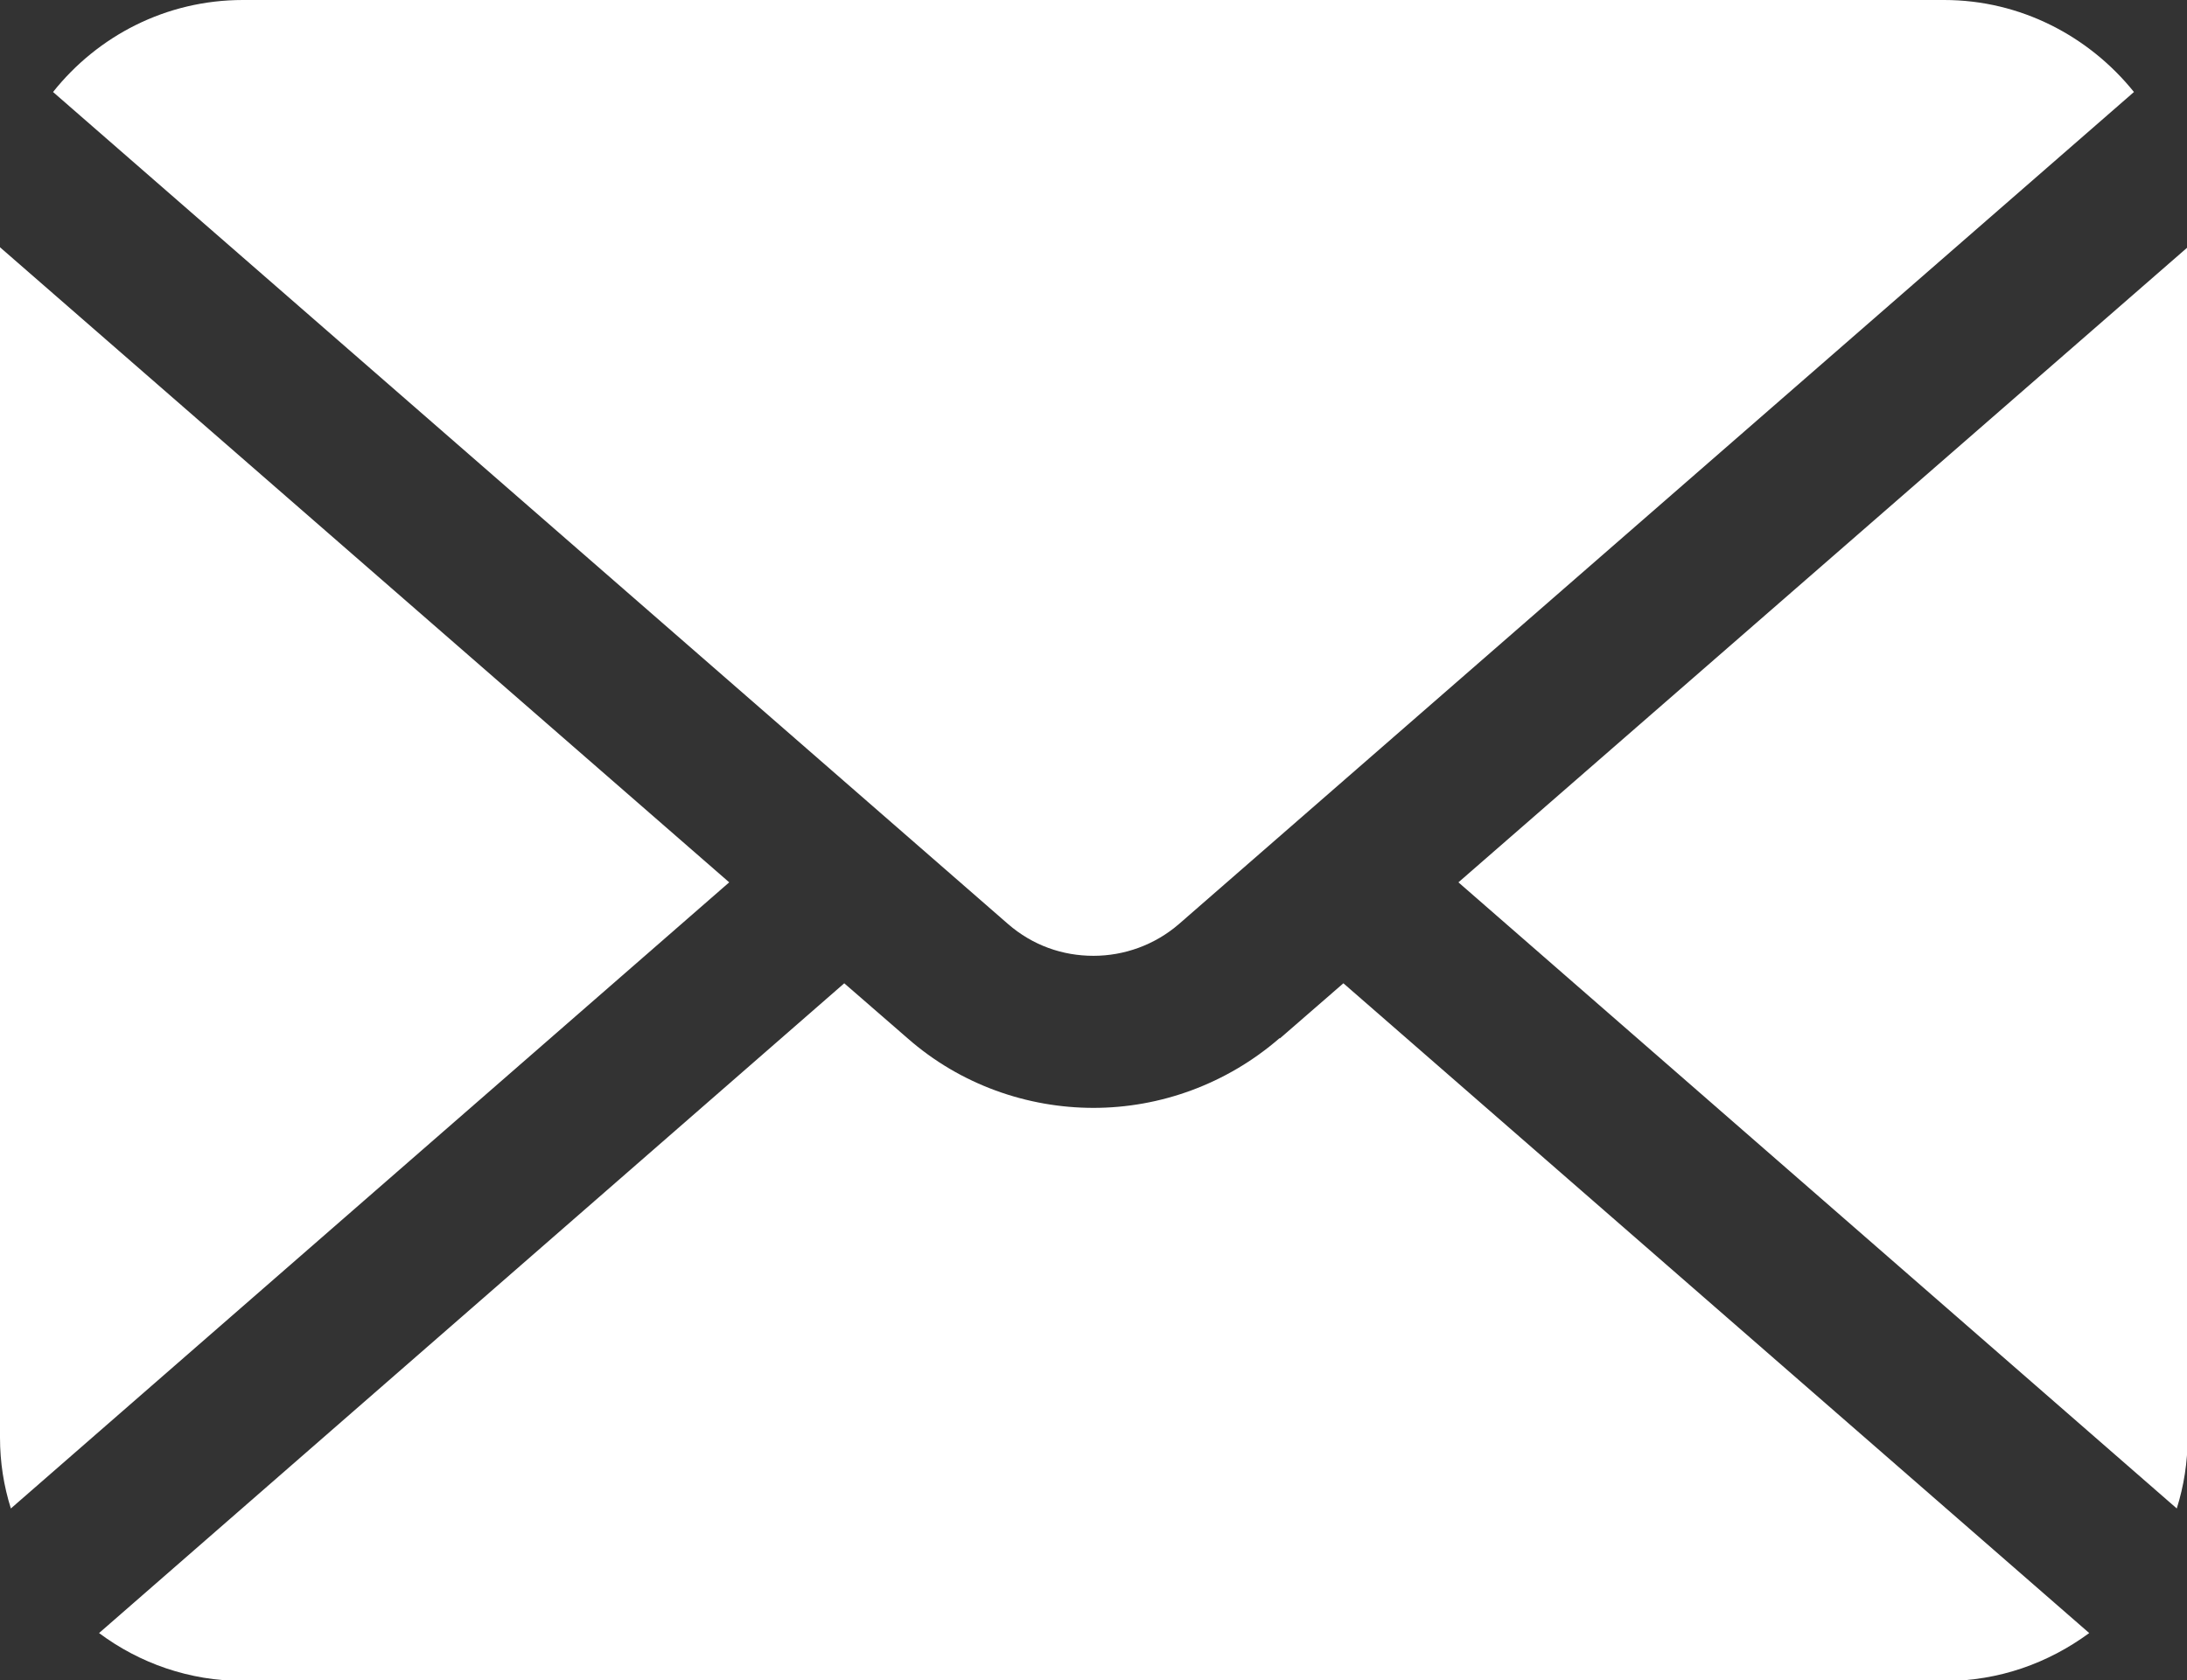 <?xml version="1.0" encoding="UTF-8"?>
<svg id="_レイヤー_2" data-name="レイヤー 2" xmlns="http://www.w3.org/2000/svg" viewBox="0 0 34.22 26.3">
  <rect x="0" y="0" width="34.22" height="26.3" fill="#333333" stroke="none"/>
  <defs>
    <style>
      .cls-1 {
        fill: #fff;
      }
    </style>
  </defs>
  <g id="design">
    <g>
      <path class="cls-1" d="m22.82,13.81l11.24,9.8c.11-.35.17-.72.17-1.11V3.87l-11.41,9.94Z"/>
      <path class="cls-1" d="m17.11,14.96c.48,0,.96-.17,1.34-.5L33.39,1.44c-.7-.87-1.77-1.44-2.97-1.44H3.8C2.6,0,1.53.56.83,1.44l14.94,13.02c.39.34.86.5,1.34.5Z"/>
      <path class="cls-1" d="m0,3.87v18.63c0,.39.06.76.17,1.11l11.24-9.8L0,3.87Z"/>
      <path class="cls-1" d="m20.02,16.25c-.83.72-1.87,1.09-2.91,1.09-1.03,0-2.08-.36-2.91-1.09l-.99-.86L1.55,25.56c.63.47,1.41.75,2.26.75h26.62c.85,0,1.62-.28,2.26-.75l-11.67-10.17-.99.86Z"/>
    </g>
  </g>
</svg>